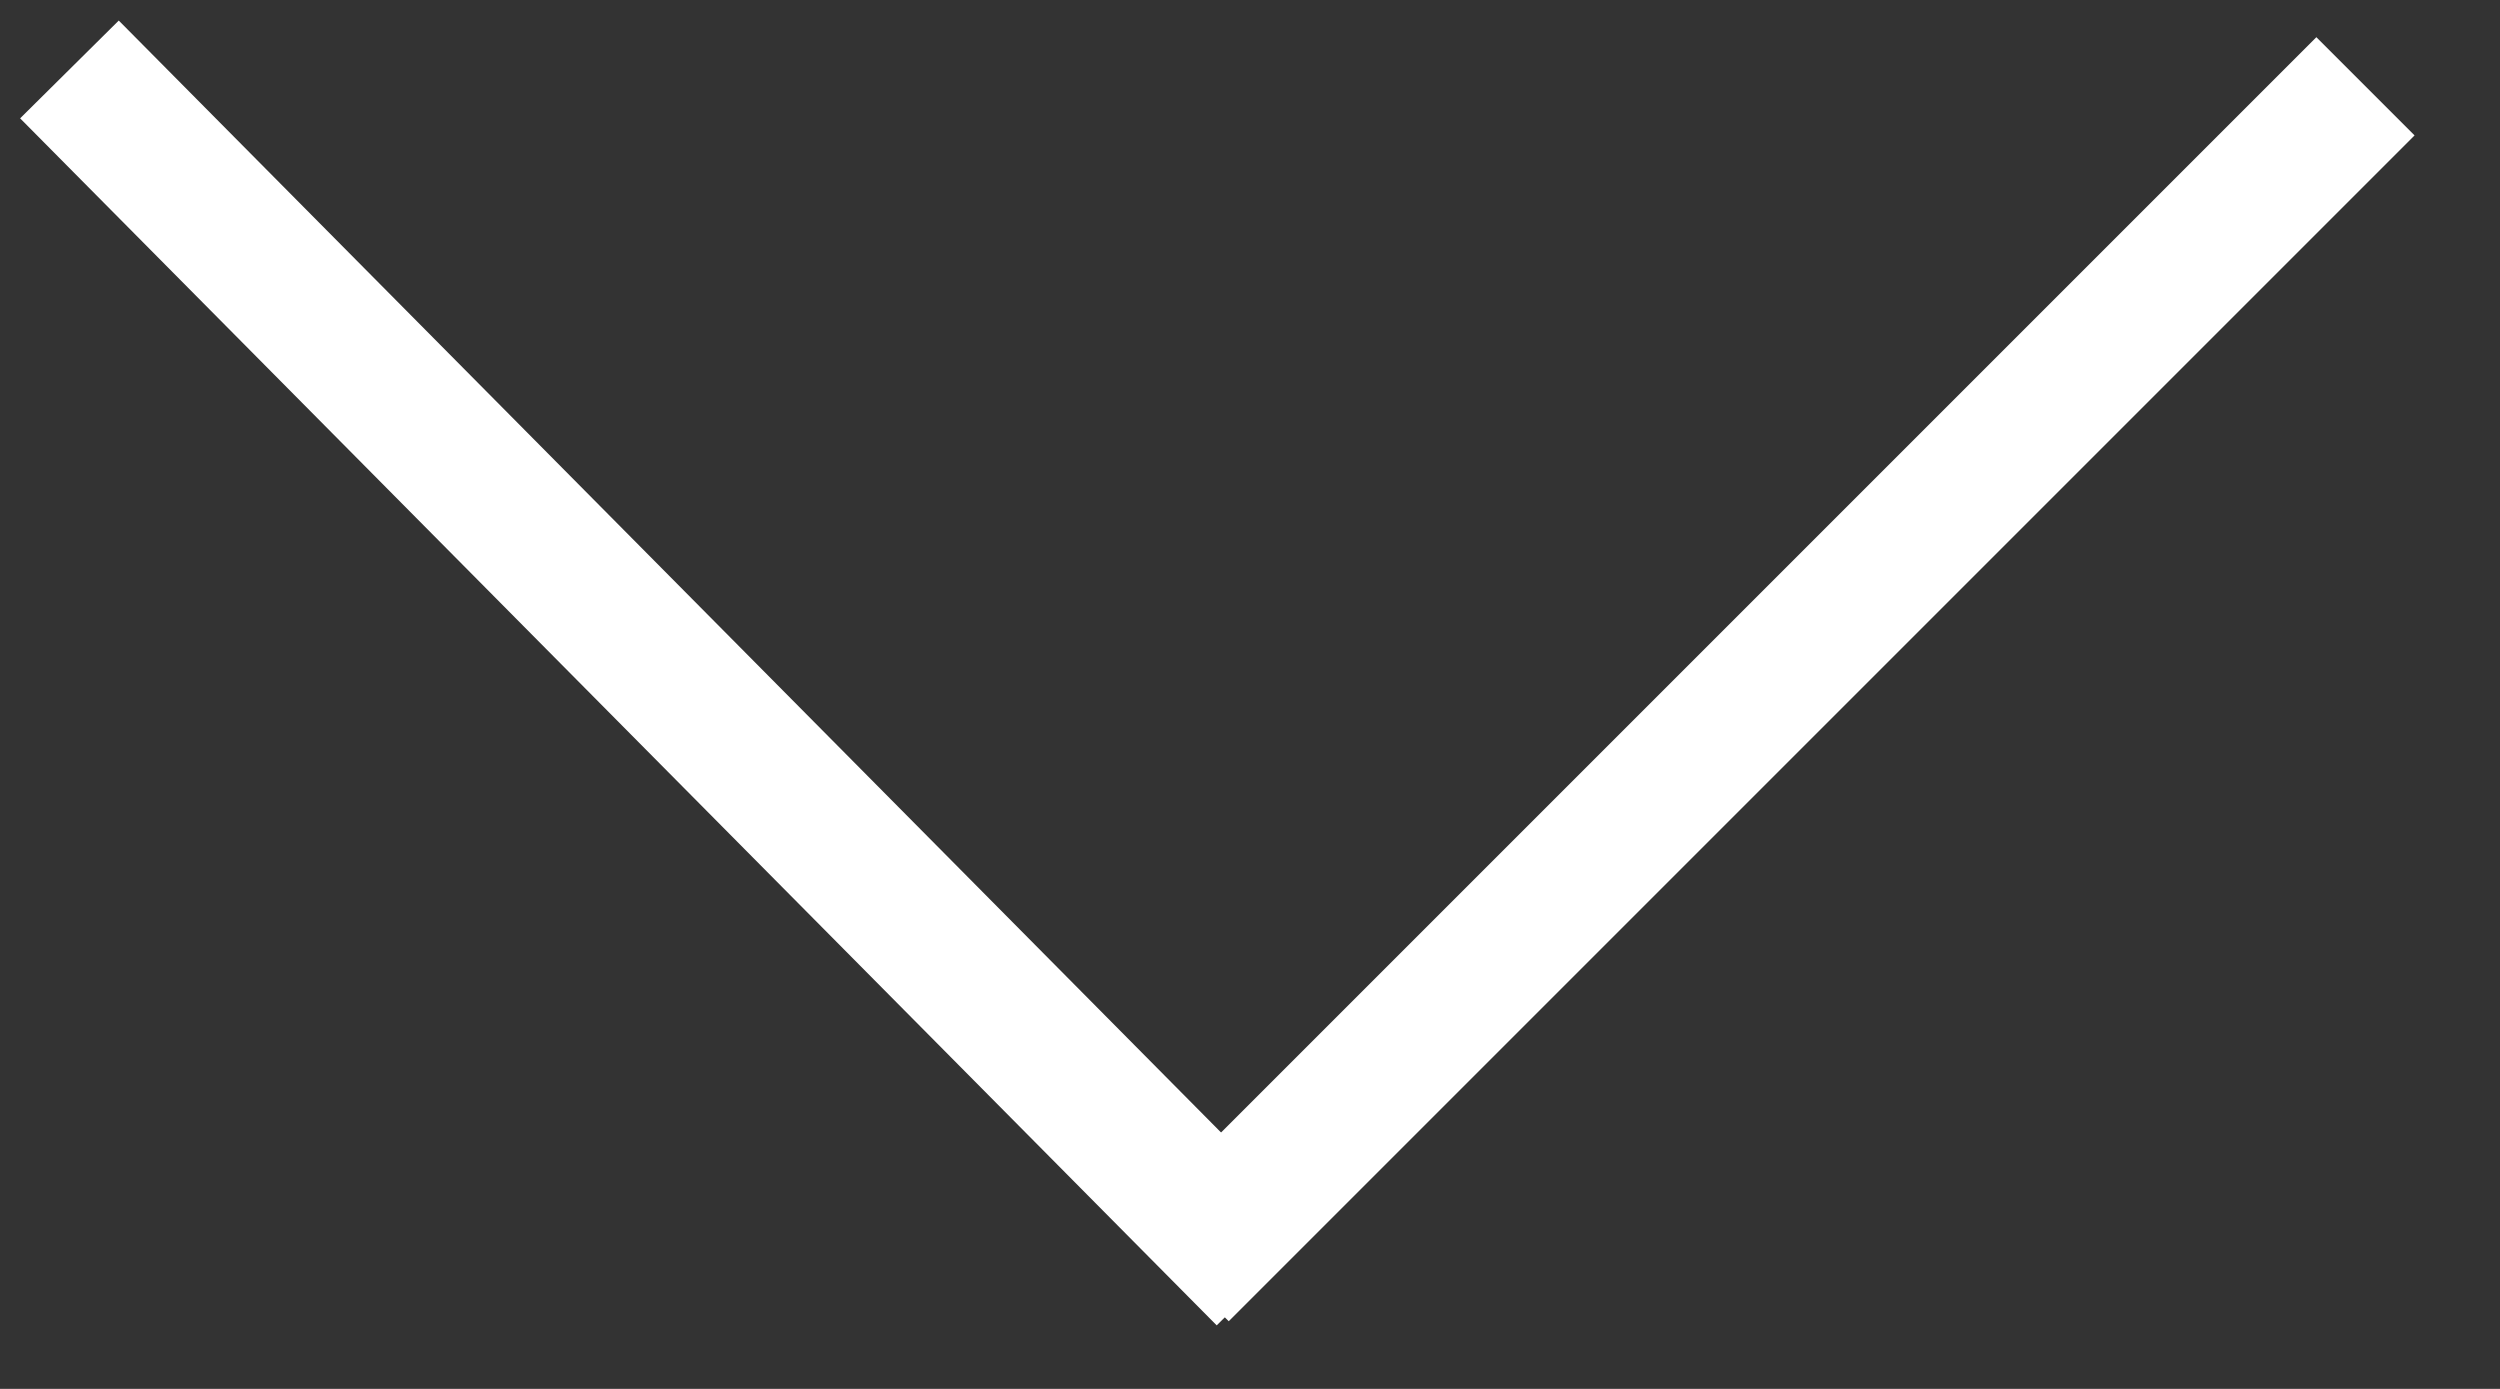 <?xml version="1.0" encoding="UTF-8"?>
<svg width="27px" height="15px" viewBox="0 0 27 15" version="1.1" xmlns="http://www.w3.org/2000/svg" xmlns:xlink="http://www.w3.org/1999/xlink">
    <rect x="0" y="0" width="27" height="15" fill="#333333" stroke="none"/>
    <!-- Generator: Sketch 41.2 (35397) - http://www.bohemiancoding.com/sketch -->
    <title>Untitled-5</title>
    <desc>Created with Sketch.</desc>
    <defs></defs>
    <g id="Page-1" stroke="none" stroke-width="1" fill="none" fill-rule="evenodd">
        <g id="Untitled-5" stroke="#FFFFFF" stroke-width="1.5">
            <path d="M12.74,13.739 L25.547,0.932" id="Shape"></path>
            <path d="M0.75,0.75 L13.673,13.786" id="Shape"></path>
        </g>
    </g>
</svg>